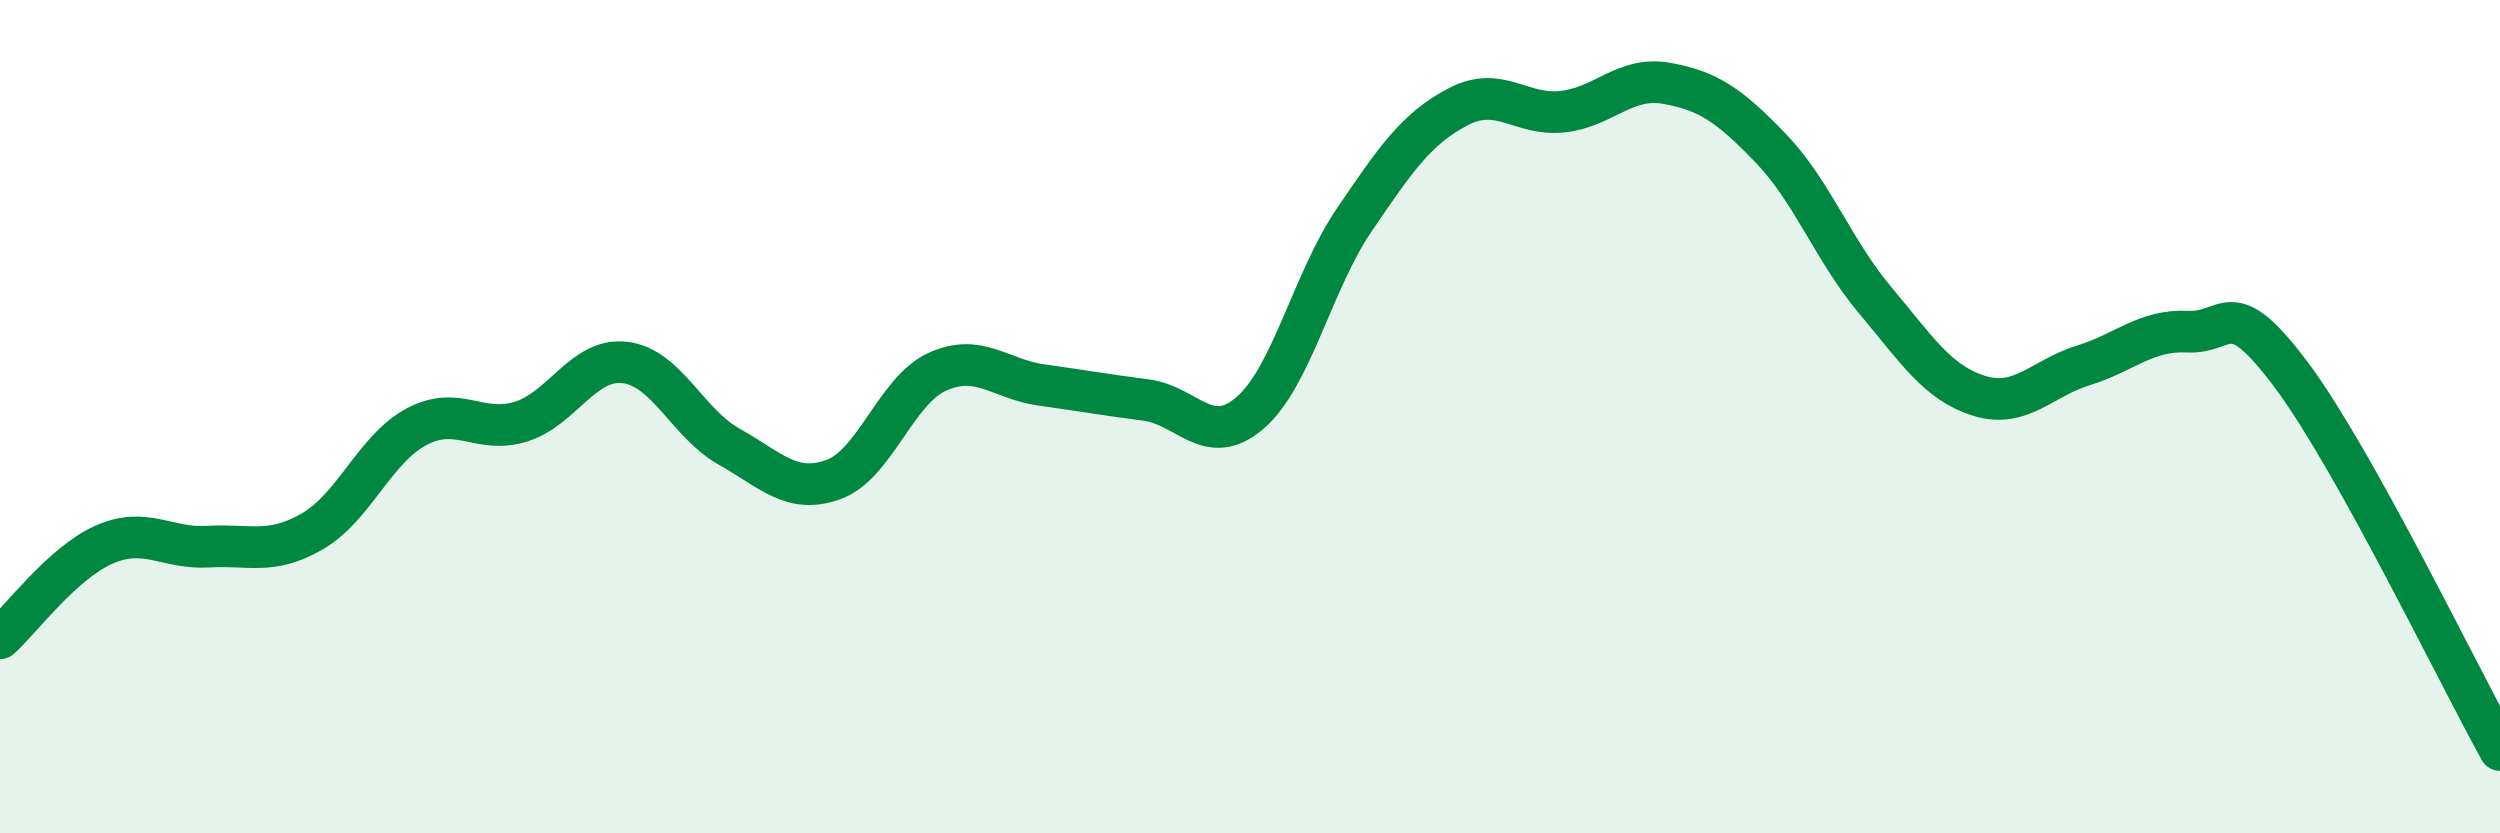 
    <svg width="60" height="20" viewBox="0 0 60 20" xmlns="http://www.w3.org/2000/svg">
      <path
        d="M 0,15.32 C 0.5,14.87 1.5,13.51 2.5,13.07 C 3.5,12.63 4,13.18 5,13.12 C 6,13.06 6.5,13.33 7.5,12.75 C 8.5,12.17 9,10.77 10,10.24 C 11,9.71 11.5,10.43 12.5,10.12 C 13.5,9.81 14,8.58 15,8.7 C 16,8.82 16.5,10.16 17.5,10.72 C 18.5,11.28 19,11.87 20,11.51 C 21,11.15 21.5,9.37 22.5,8.92 C 23.5,8.47 24,9.1 25,9.24 C 26,9.38 26.5,9.47 27.5,9.6 C 28.5,9.73 29,10.77 30,9.91 C 31,9.05 31.5,6.75 32.5,5.28 C 33.5,3.81 34,3.08 35,2.56 C 36,2.04 36.5,2.79 37.5,2.68 C 38.5,2.57 39,1.82 40,2 C 41,2.18 41.5,2.52 42.5,3.56 C 43.5,4.6 44,6.01 45,7.2 C 46,8.39 46.5,9.19 47.5,9.5 C 48.5,9.81 49,9.08 50,8.77 C 51,8.46 51.5,7.91 52.5,7.96 C 53.5,8.01 53.5,7 55,9.01 C 56.5,11.02 59,16.2 60,18L60 20L0 20Z"
        fill="#008740"
        opacity="0.1"
        stroke-linecap="round"
        stroke-linejoin="round"
      />
      <path
        d="M 0,15.32 C 0.5,14.87 1.5,13.51 2.5,13.07 C 3.5,12.63 4,13.18 5,13.12 C 6,13.06 6.5,13.33 7.5,12.75 C 8.5,12.17 9,10.77 10,10.24 C 11,9.71 11.5,10.43 12.5,10.12 C 13.5,9.81 14,8.58 15,8.7 C 16,8.82 16.5,10.16 17.5,10.72 C 18.5,11.28 19,11.87 20,11.51 C 21,11.15 21.5,9.37 22.5,8.92 C 23.5,8.47 24,9.1 25,9.24 C 26,9.38 26.5,9.47 27.5,9.6 C 28.5,9.73 29,10.77 30,9.91 C 31,9.05 31.5,6.75 32.5,5.28 C 33.5,3.81 34,3.08 35,2.56 C 36,2.04 36.5,2.79 37.5,2.68 C 38.5,2.57 39,1.82 40,2 C 41,2.18 41.5,2.52 42.5,3.56 C 43.5,4.6 44,6.01 45,7.2 C 46,8.39 46.5,9.19 47.5,9.5 C 48.5,9.81 49,9.08 50,8.77 C 51,8.46 51.5,7.91 52.5,7.96 C 53.5,8.01 53.5,7 55,9.01 C 56.5,11.02 59,16.2 60,18"
        stroke="#008740"
        stroke-width="1"
        fill="none"
        stroke-linecap="round"
        stroke-linejoin="round"
      />
    </svg>
  